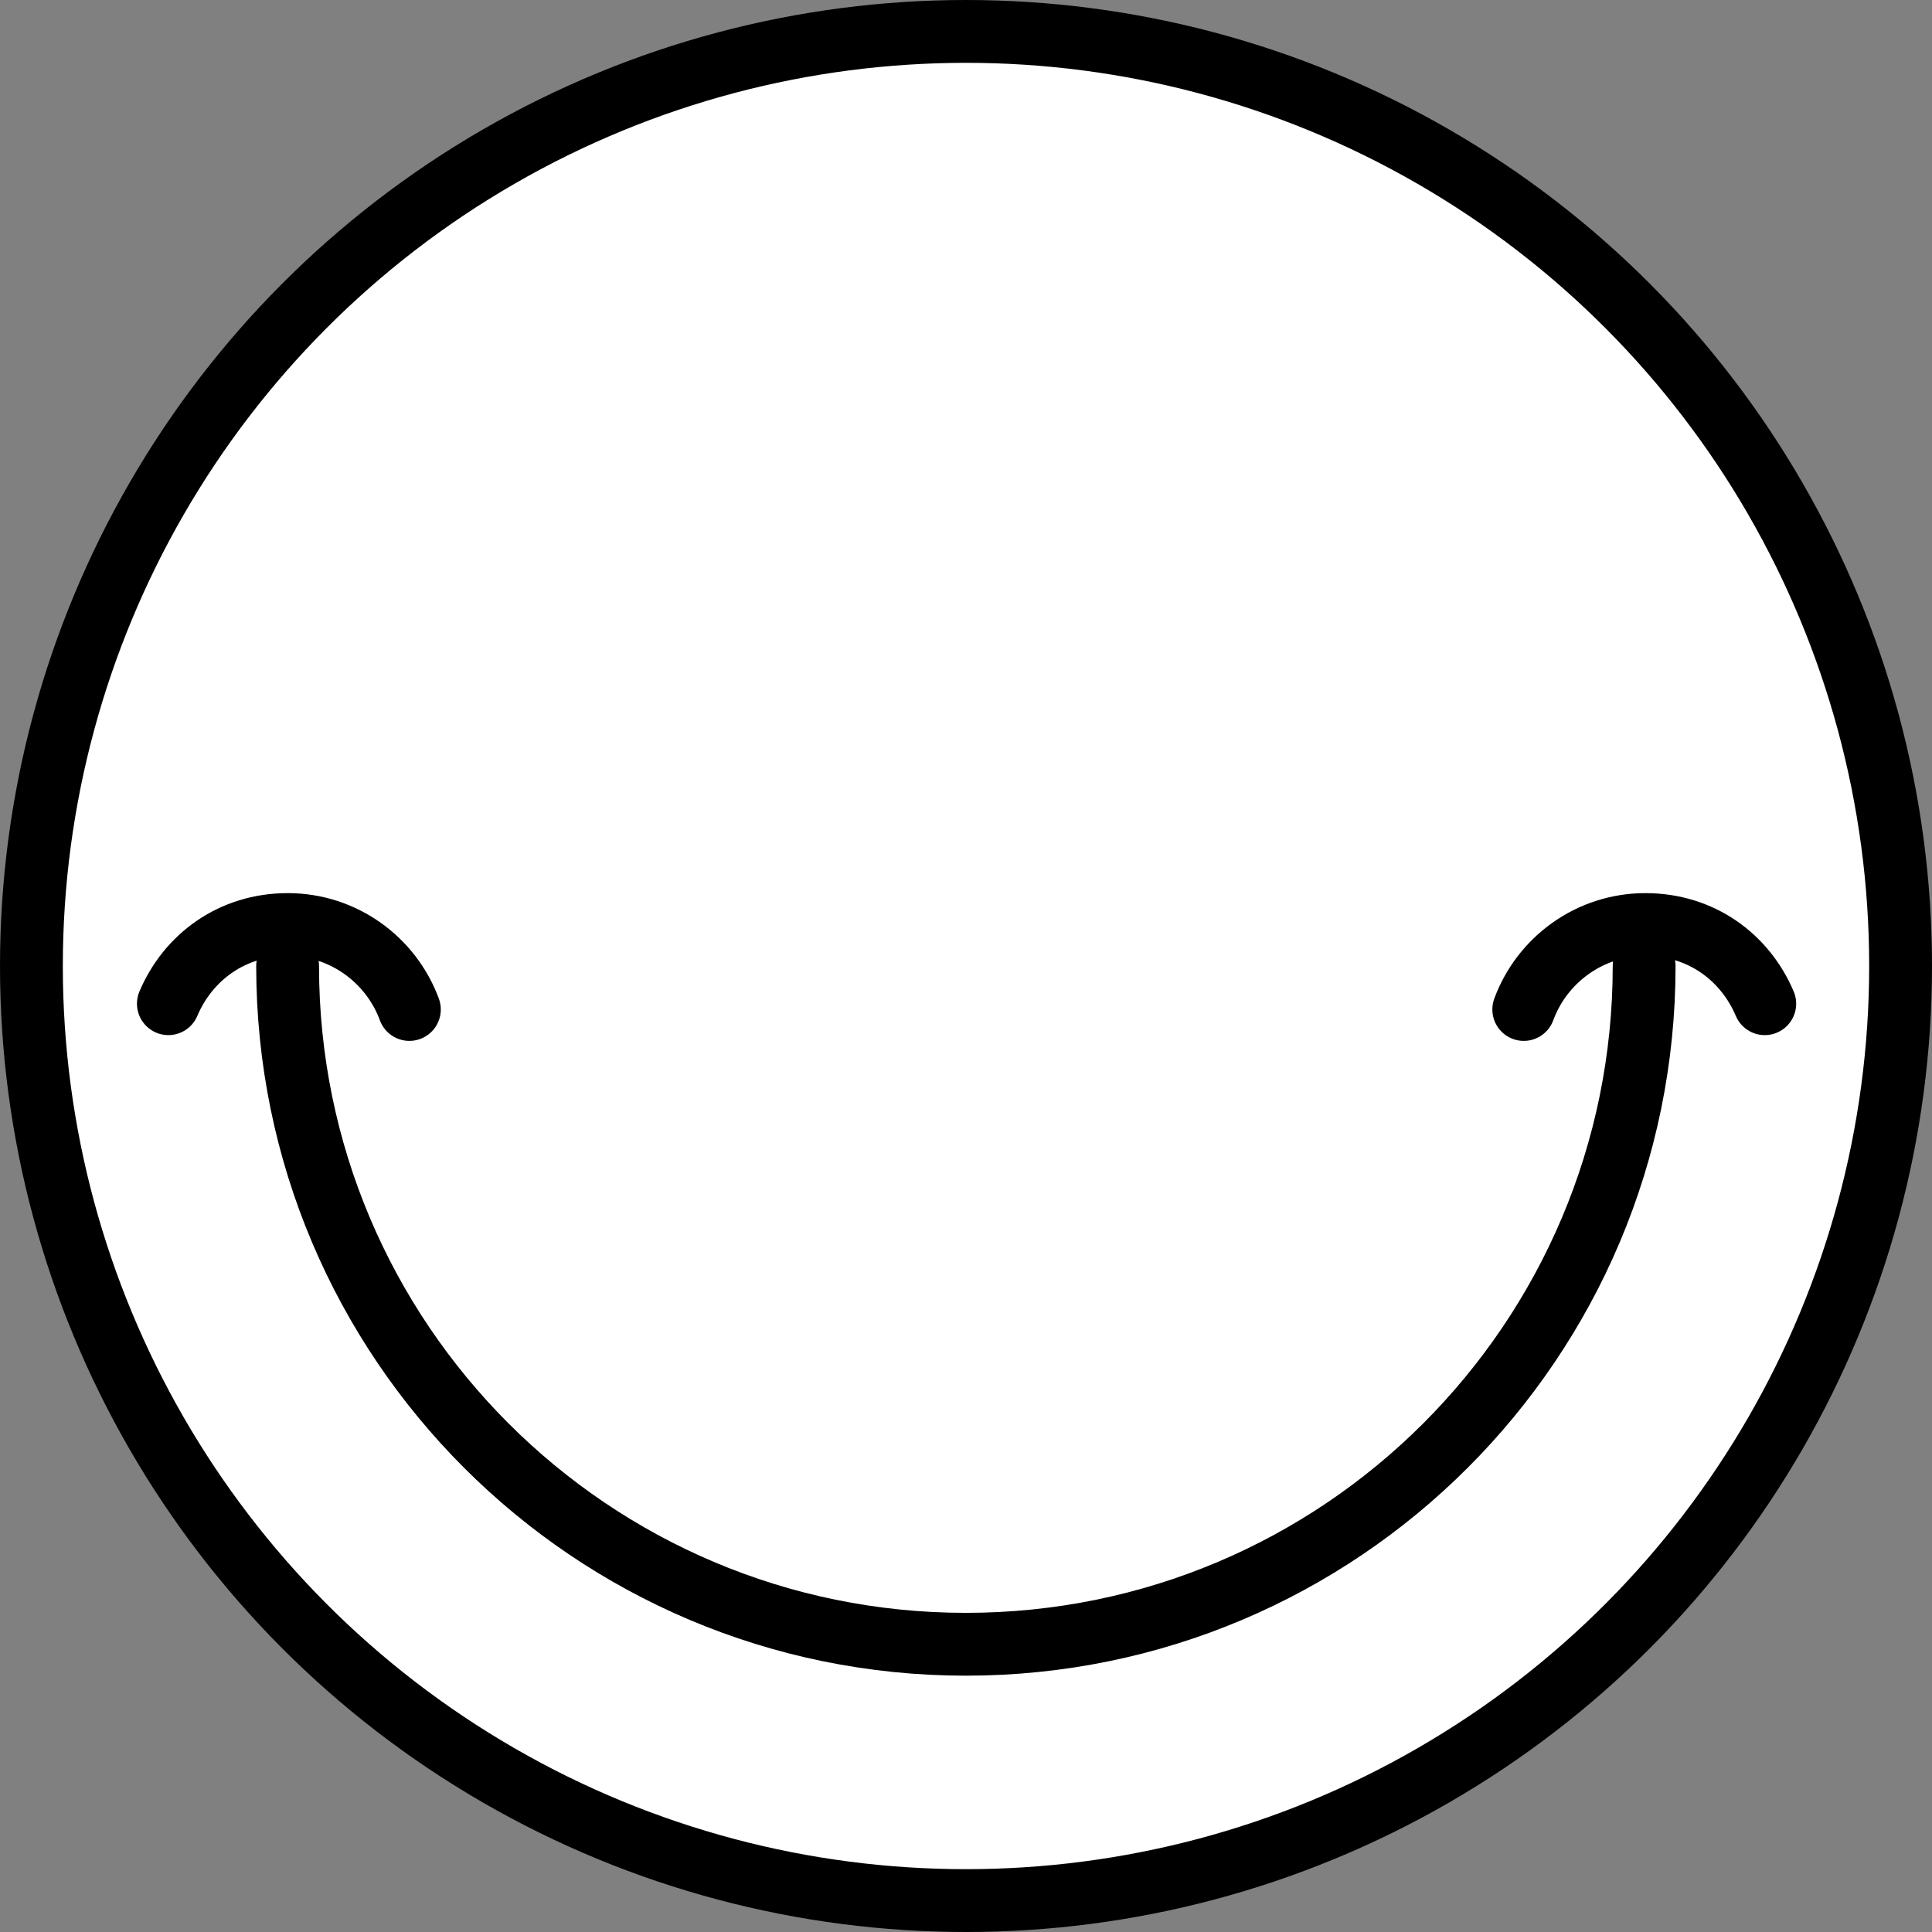 <svg xmlns="http://www.w3.org/2000/svg" id="Calque_2" viewBox="0 0 153.76 153.76"><rect x="0" y="0" width="153.76" height="153.76" fill="#808080" stroke="none"/><defs><style>.cls-1{fill:none;stroke:#000;stroke-linecap:round;stroke-linejoin:round;stroke-width:5px;}.cls-2{fill:#fff;stroke-width:0px;}</style></defs><g id="Calque_1-2"><circle class="cls-2" cx="76.88" cy="76.88" r="74.38"></circle><circle class="cls-1" cx="76.88" cy="76.88" r="74.38"></circle><path class="cls-1" d="m22.89,76.88c0,29.81,24.17,53.98,53.98,53.98s53.98-24.17,53.98-53.98"></path><path class="cls-1" d="m32.58,80.34c-1.45-3.94-5.24-6.76-9.68-6.76s-7.93,2.6-9.5,6.3"></path><path class="cls-1" d="m121.27,80.34c1.45-3.94,5.24-6.76,9.68-6.76s7.93,2.6,9.5,6.3"></path></g></svg>